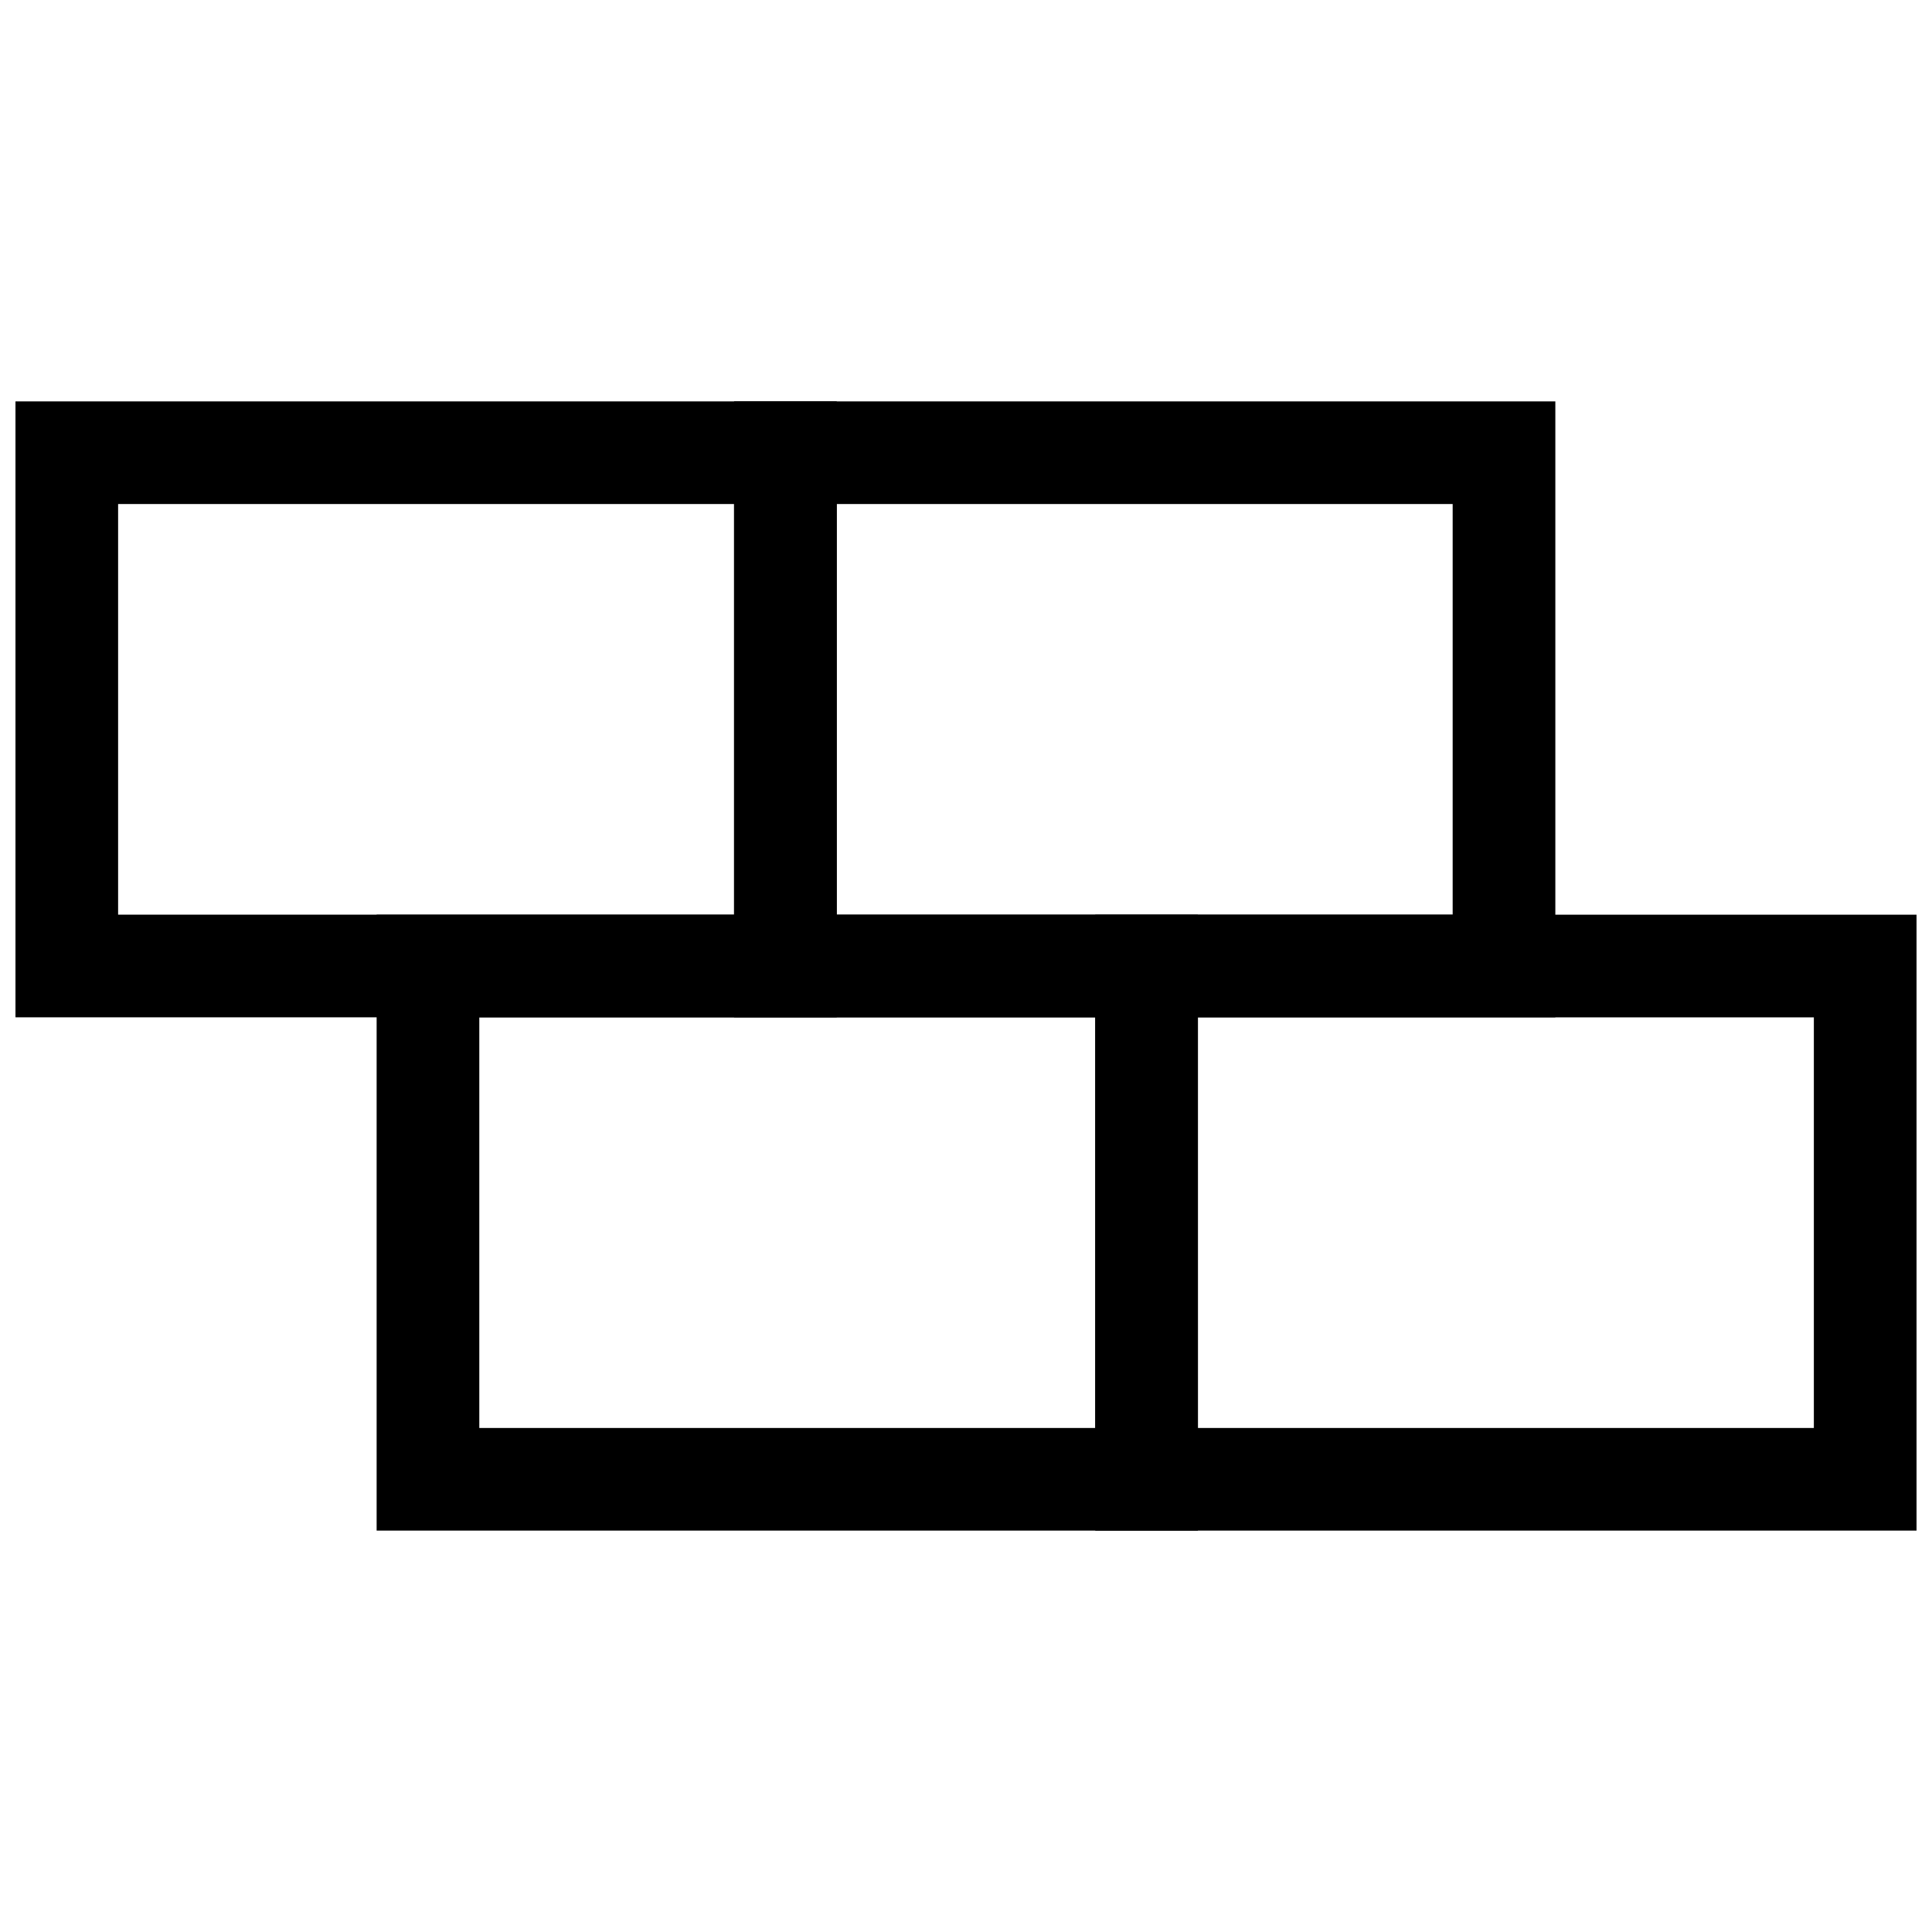 <?xml version="1.0" encoding="UTF-8"?>
<!-- Uploaded to: ICON Repo, www.svgrepo.com, Generator: ICON Repo Mixer Tools -->
<svg width="800px" height="800px" version="1.1" viewBox="144 144 512 512" xmlns="http://www.w3.org/2000/svg">
 <defs>
  <clipPath id="b">
   <path d="m434 386h217.9v164h-217.9z"/>
  </clipPath>
  <clipPath id="a">
   <path d="m148.09 250h217.91v164h-217.91z"/>
  </clipPath>
 </defs>
 <path d="m461.46 549.63h-217.65v-163.23h217.64zm-190.44-27.203h163.23v-108.82h-163.23z"/>
 <g clip-path="url(#b)">
  <path d="m651.9 549.63h-217.64v-163.23h217.64zm-190.44-27.203h163.23v-108.82h-163.23z"/>
 </g>
 <g clip-path="url(#a)">
  <path d="m365.74 413.6h-217.64v-163.23h217.64zm-190.44-27.207h163.23v-108.82h-163.23z"/>
 </g>
 <path d="m556.18 413.6h-217.64v-163.23h217.64zm-190.44-27.207h163.23v-108.82h-163.23z"/>
</svg>